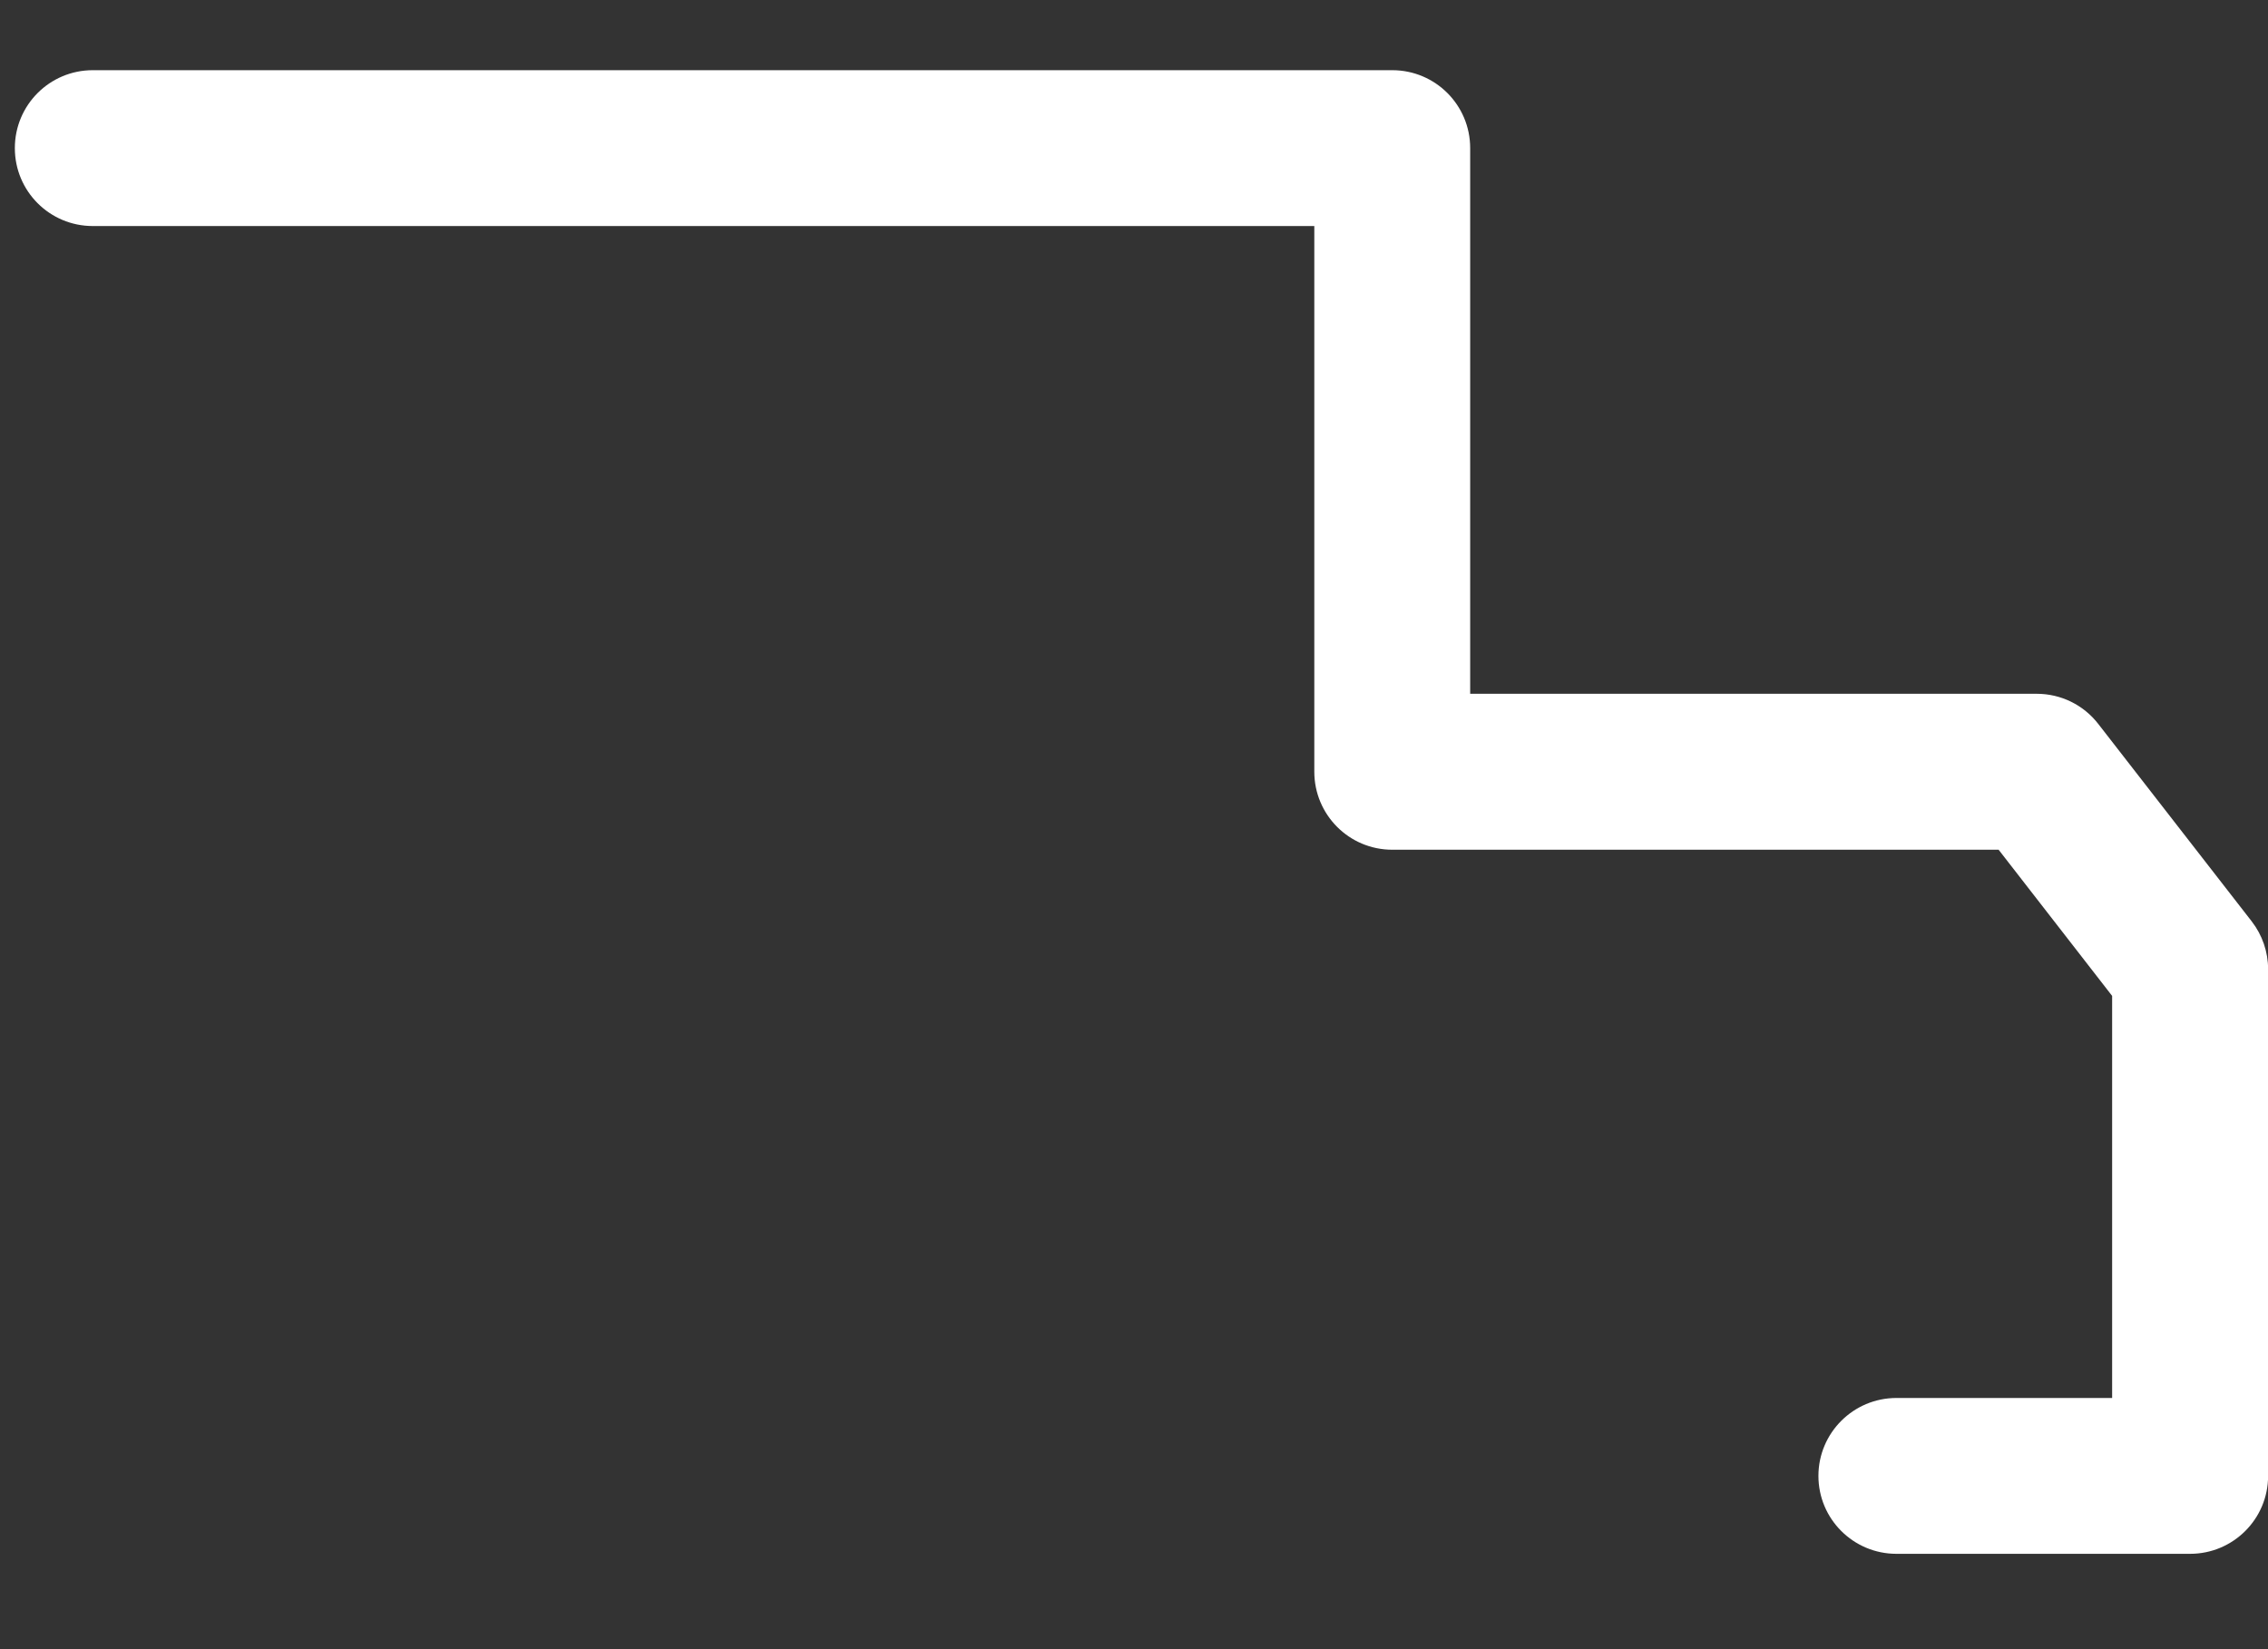 <svg width="22" height="16" viewBox="0 0 22 16" fill="none" xmlns="http://www.w3.org/2000/svg">
<rect x="0" y="0" width="22" height="16" fill="#333333" stroke="none"/>
<path d="M21.842 8.939L20.354 7.024C20.211 6.839 19.991 6.731 19.757 6.731H14.261V1.437C14.261 1.019 13.923 0.681 13.505 0.681H0.9C0.482 0.681 0.144 1.019 0.144 1.437C0.144 1.855 0.482 2.193 0.9 2.193H12.749V7.487C12.749 7.905 13.087 8.244 13.505 8.244H19.387L20.488 9.662V13.563H18.396C17.978 13.563 17.639 13.902 17.639 14.319C17.639 14.737 17.978 15.075 18.396 15.075H21.244C21.662 15.075 22.001 14.737 22.001 14.319V9.403C22.001 9.235 21.945 9.072 21.842 8.939Z" fill="white"/>
</svg>
